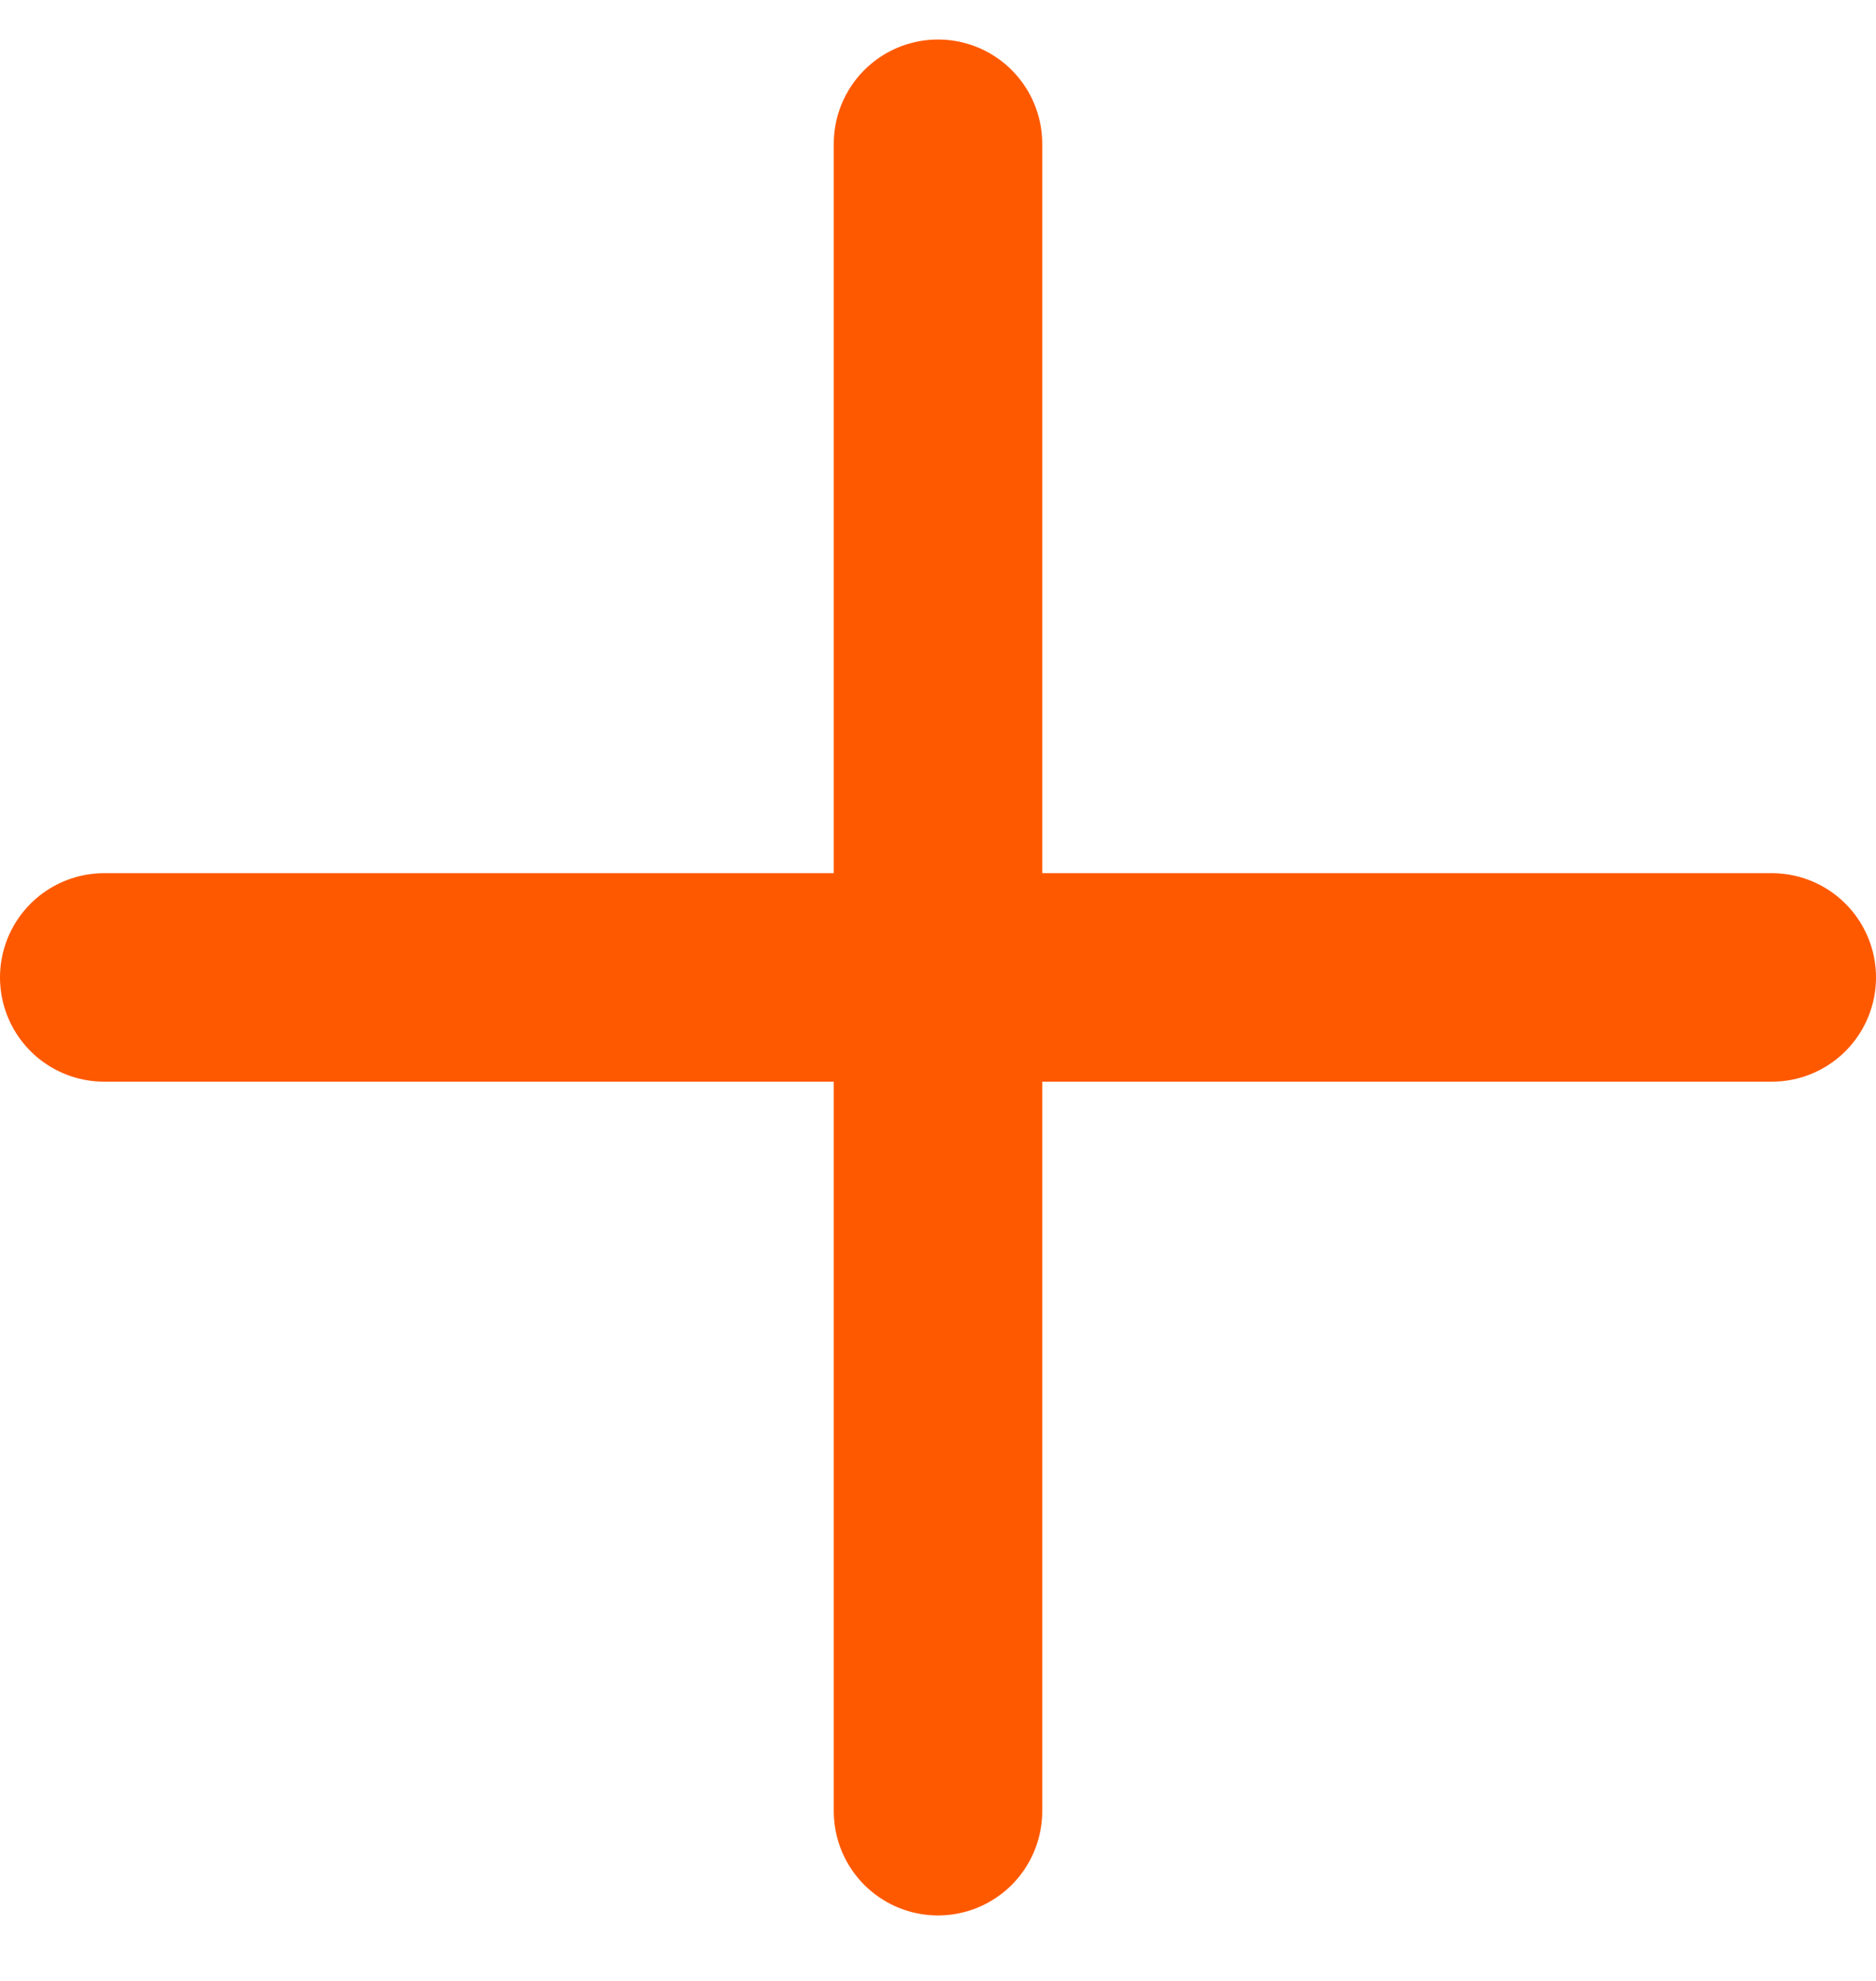 <?xml version="1.0" encoding="UTF-8"?> <svg xmlns="http://www.w3.org/2000/svg" width="18" height="19" viewBox="0 0 18 19" fill="none"> <path d="M9 17.372V9.375M9 9.375V1.379M9 9.375H17M9 9.375H1" stroke="#FF5900" stroke-width="2" stroke-linecap="round"></path> </svg> 